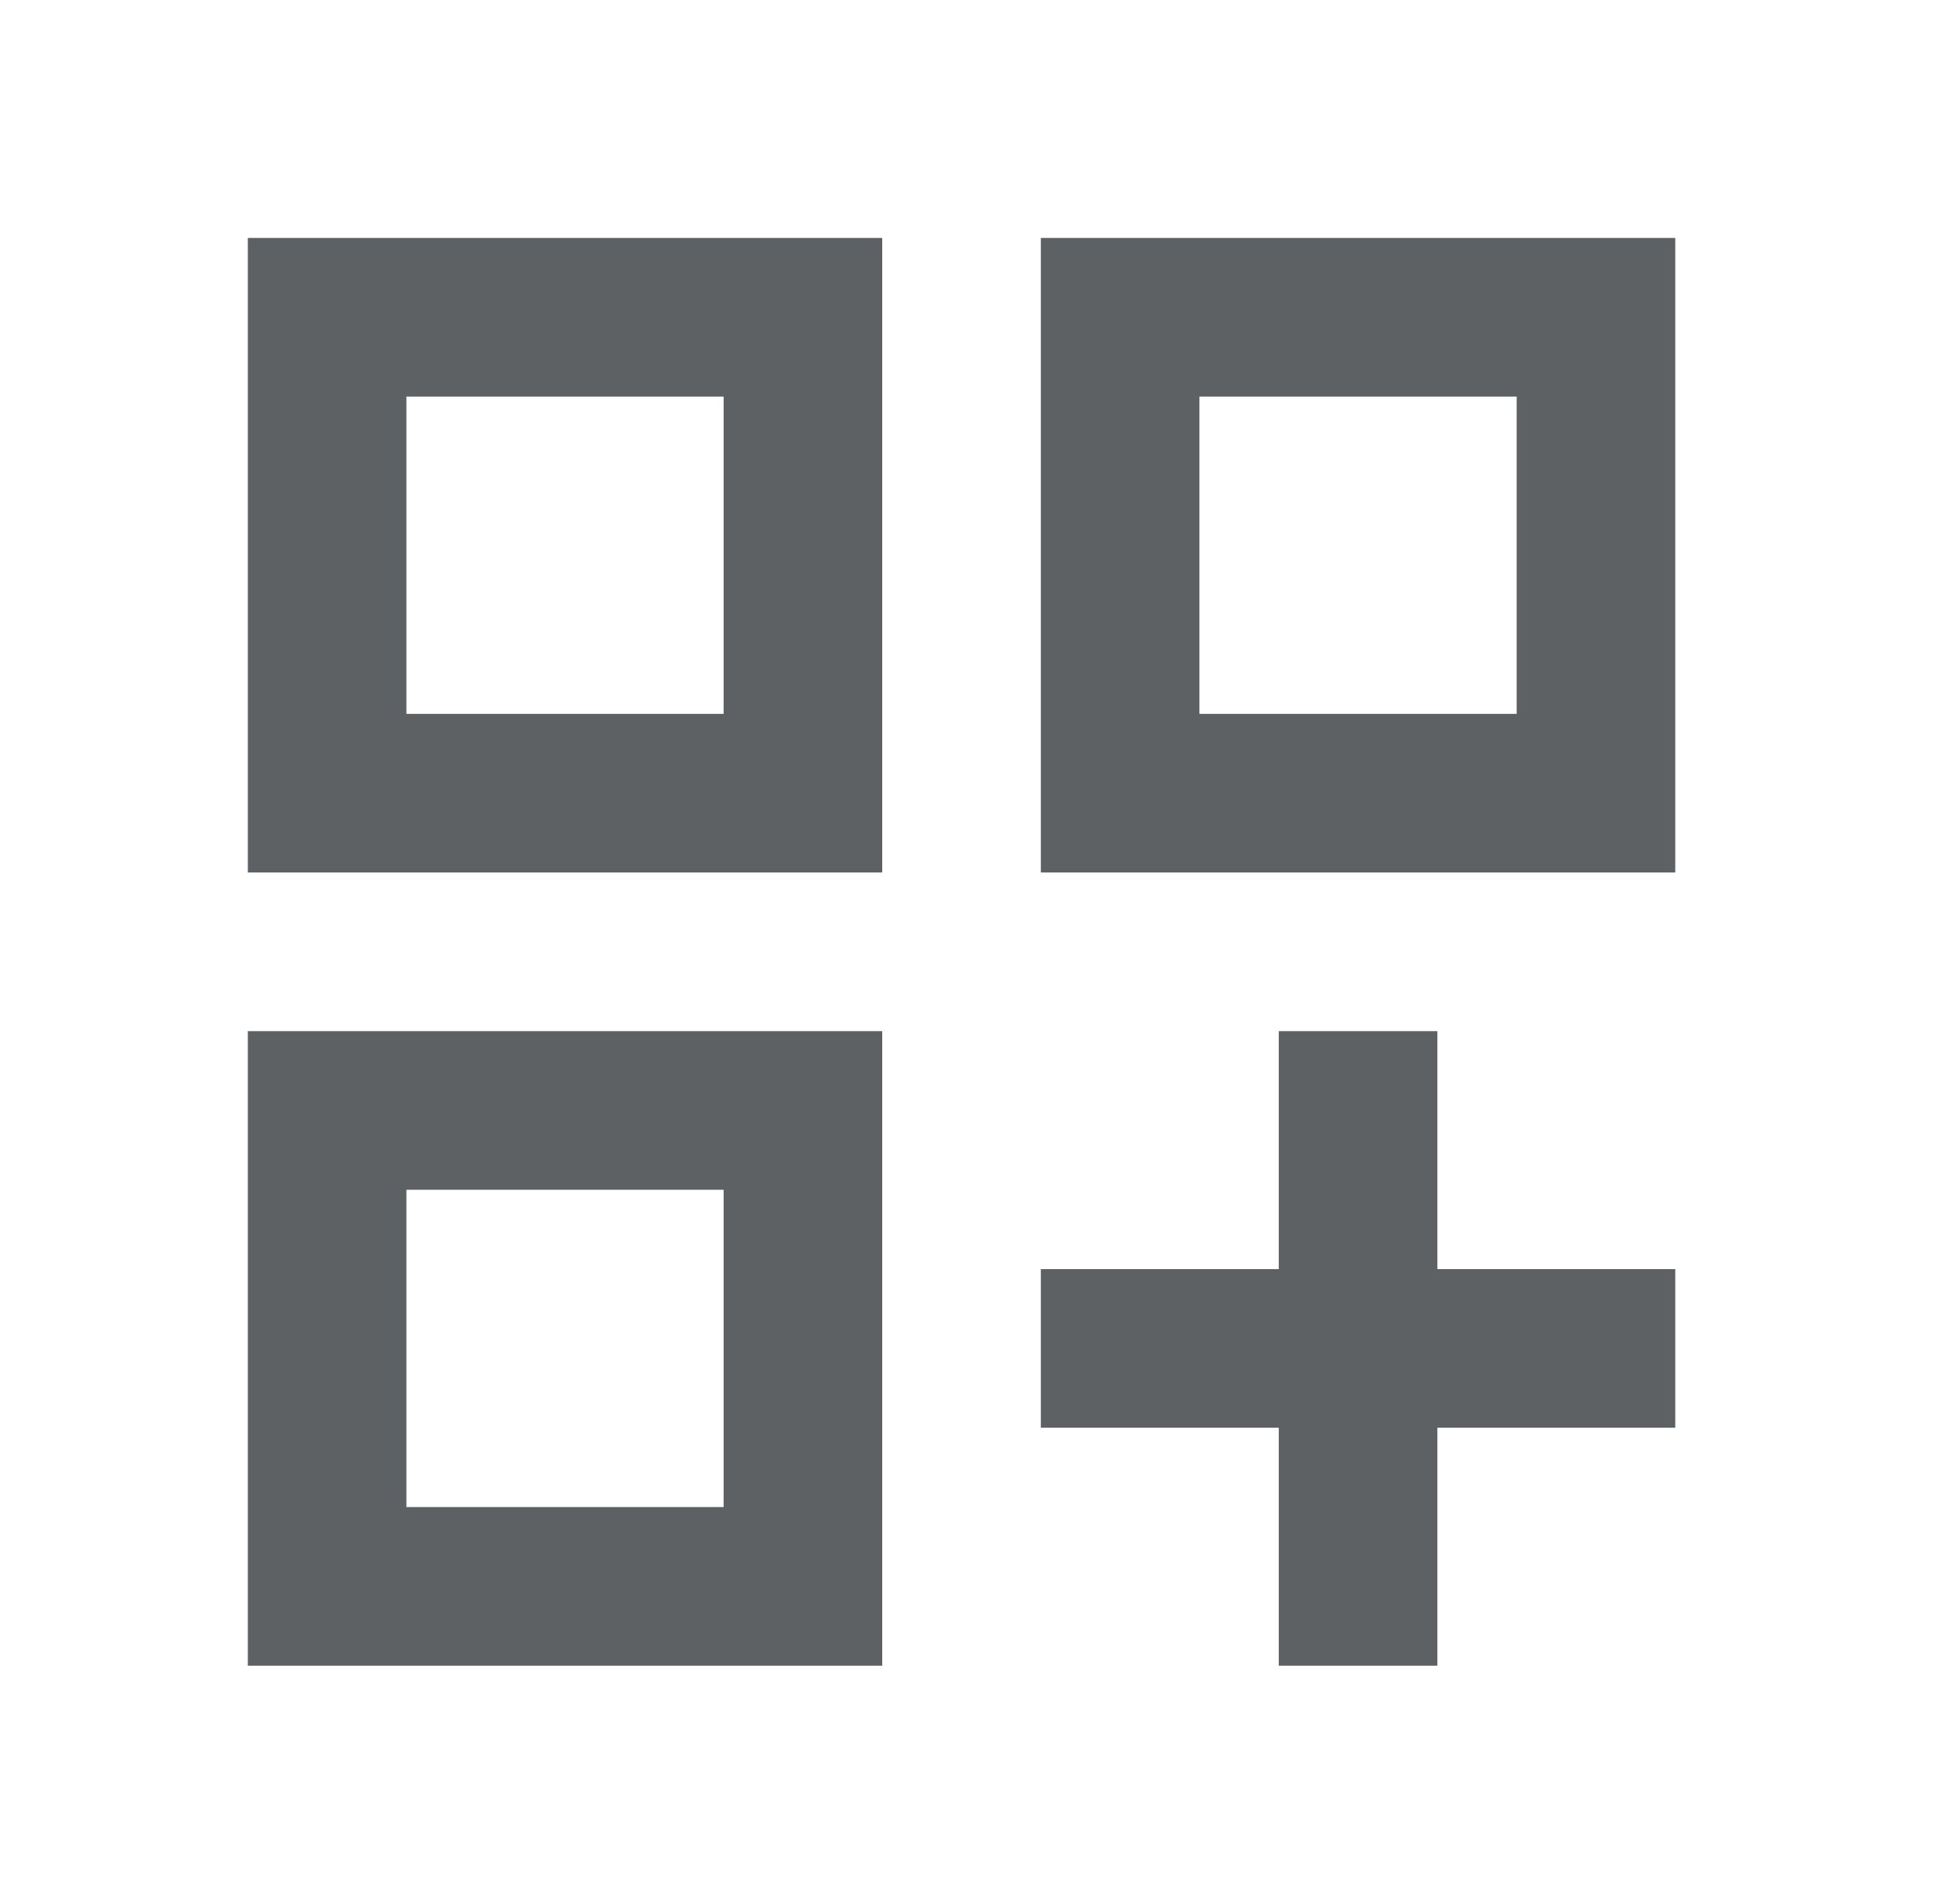 <svg width="65" height="64" viewBox="0 0 65 64" fill="none" xmlns="http://www.w3.org/2000/svg">
<path d="M8.333 29.333H29.666V8H8.333V29.333ZM13.666 13.333H24.333V24H13.666V13.333Z" fill="#5D6164"/>
<path d="M35 8V29.333H56.333V8H35ZM51 24H40.333V13.333H51V24Z" fill="#5D6164"/>
<path d="M8.333 56H29.666V34.667H8.333V56ZM13.666 40H24.333V50.667H13.666V40Z" fill="#5D6164"/>
<path d="M48.333 34.667H43V42.667H35V48H43V56H48.333V48H56.333V42.667H48.333V34.667Z" fill="#5D6164"/>
</svg>
